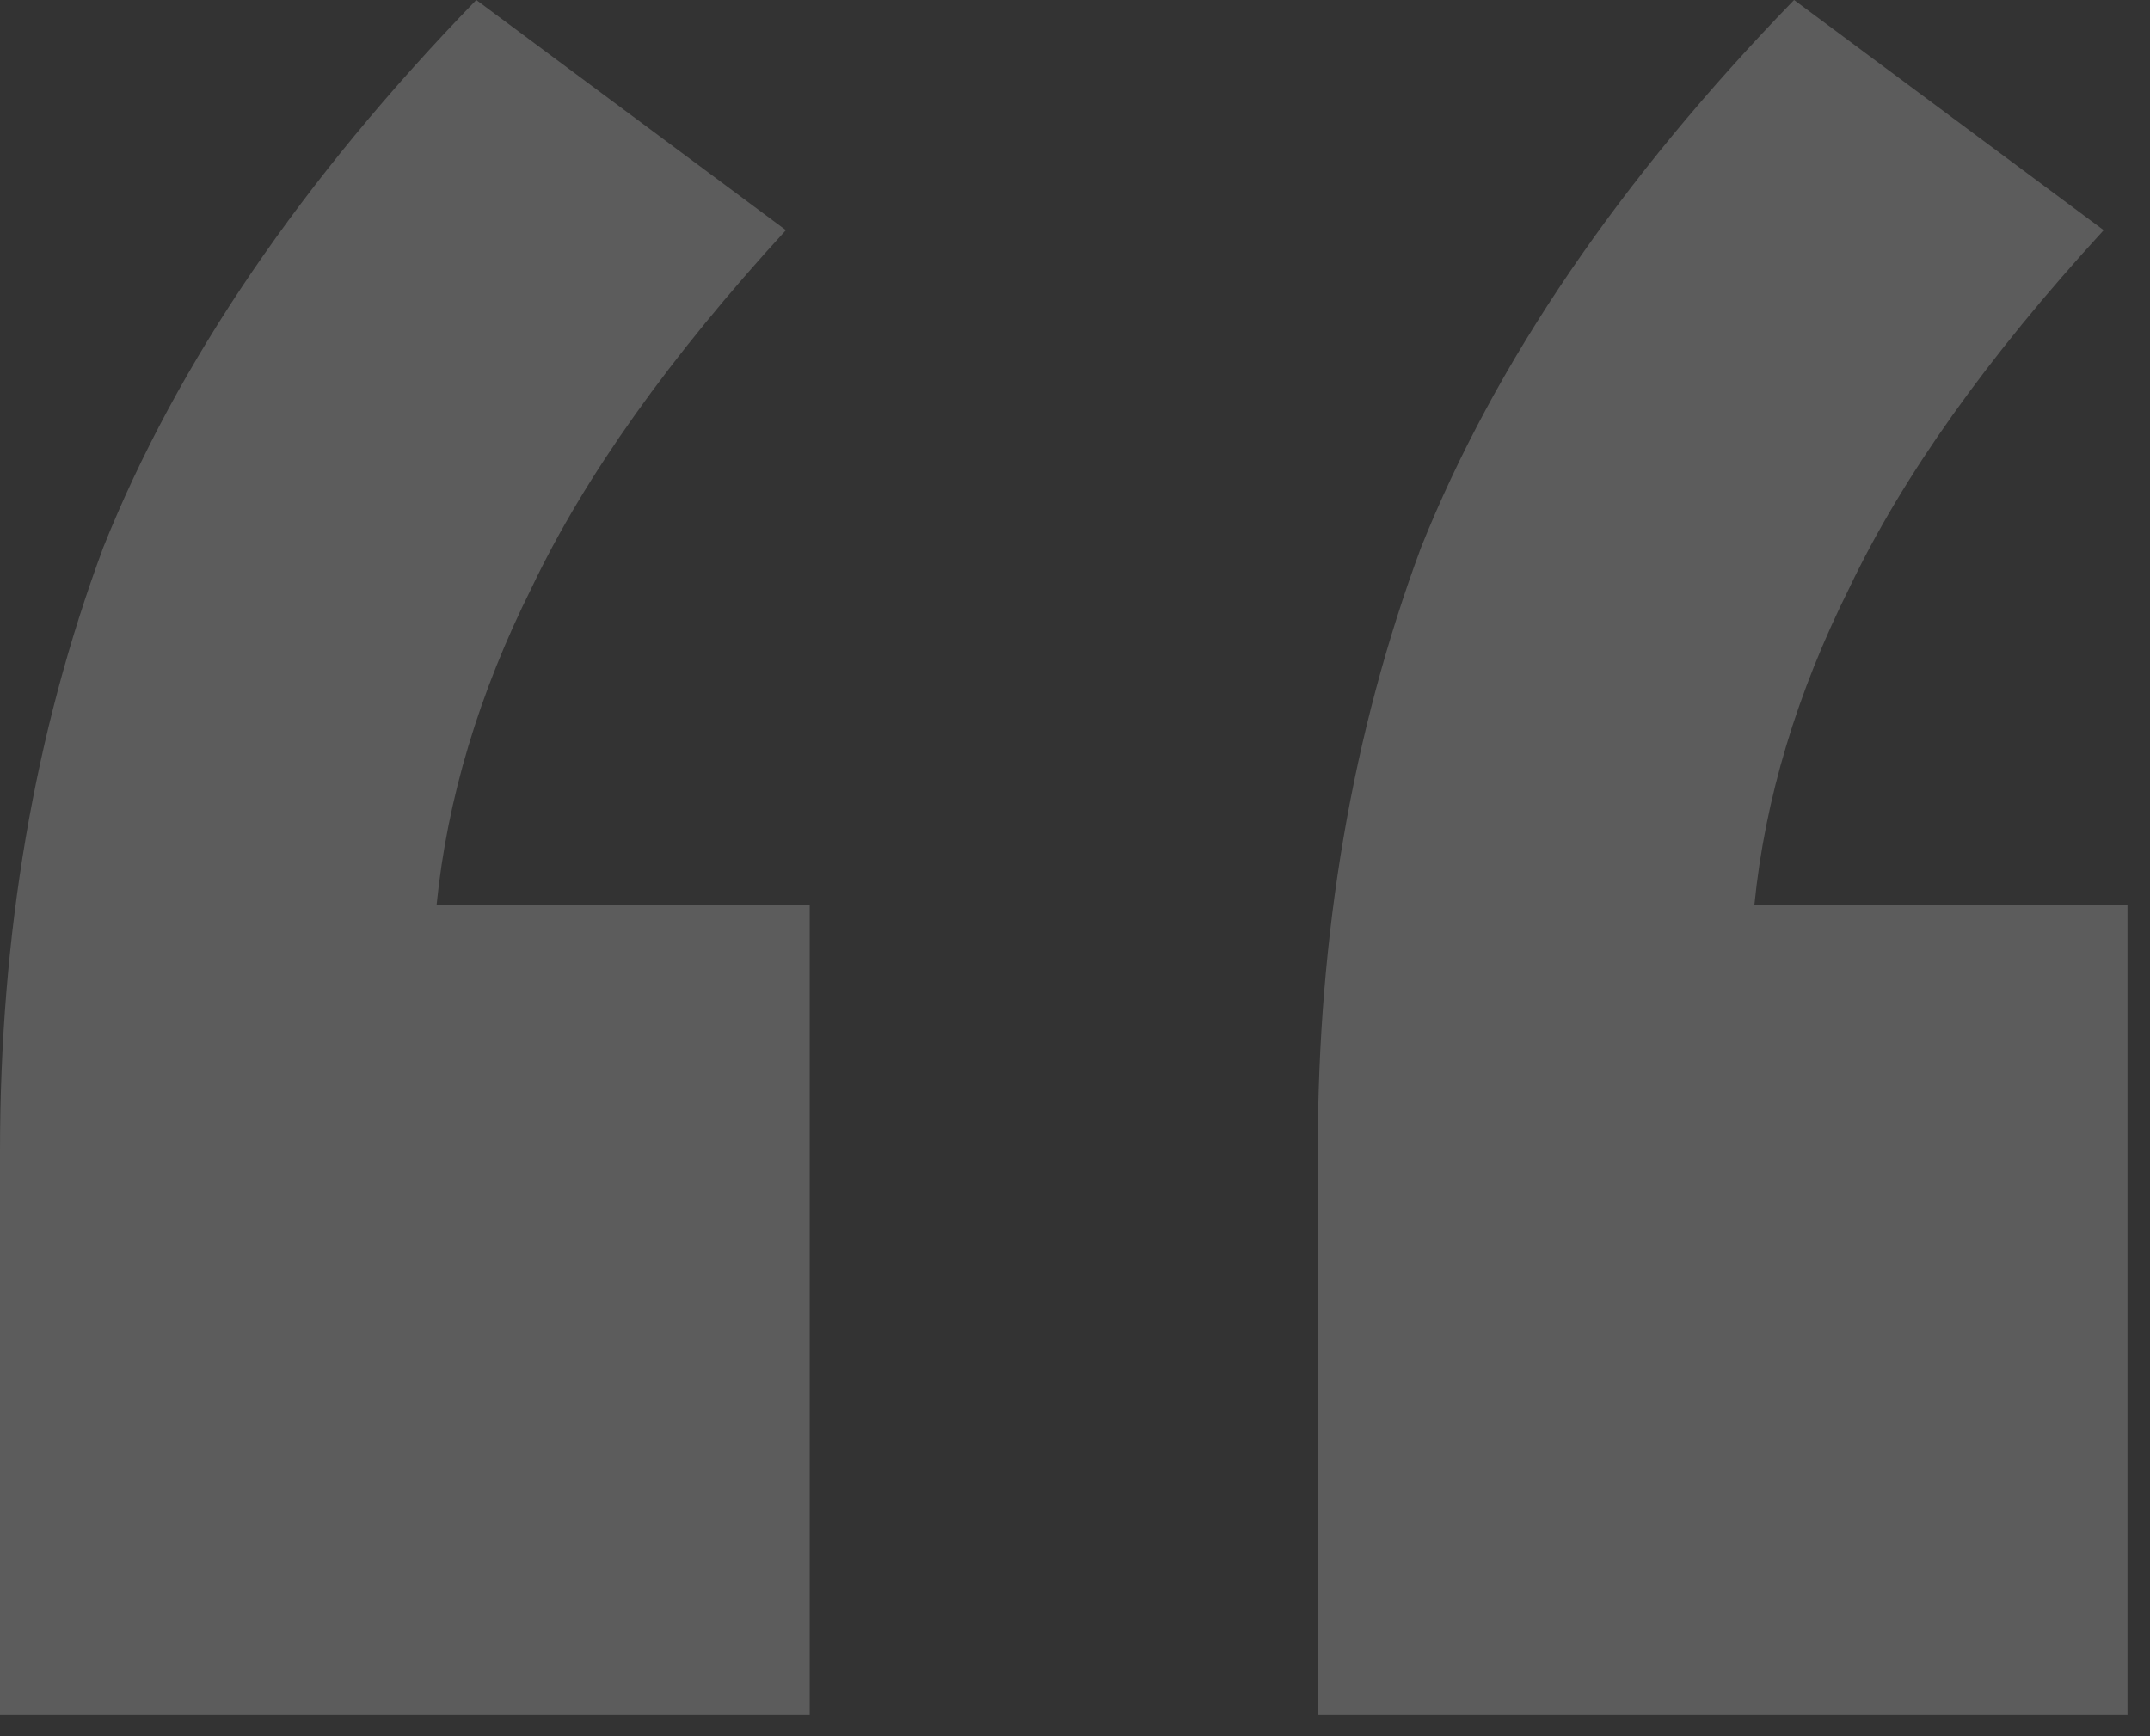 <svg width="26" height="21" viewBox="0 0 26 21" fill="none" xmlns="http://www.w3.org/2000/svg">
<rect x="0" y="0" width="26" height="21" fill="#333333" stroke="none"/>
<path opacity="0.2" d="M0 20.736V13.92C0 11.296 0.416 8.864 1.248 6.624C2.144 4.384 3.648 2.176 5.76 0L9.504 2.784C8.096 4.32 7.072 5.76 6.432 7.104C5.792 8.384 5.408 9.664 5.28 10.944H9.792V20.736H0ZM15.936 20.736V13.92C15.936 11.296 16.352 8.864 17.184 6.624C18.08 4.384 19.584 2.176 21.696 0L25.44 2.784C24.032 4.32 23.008 5.76 22.368 7.104C21.728 8.384 21.344 9.664 21.216 10.944H25.728V20.736H15.936Z" fill="white"/>
</svg>
